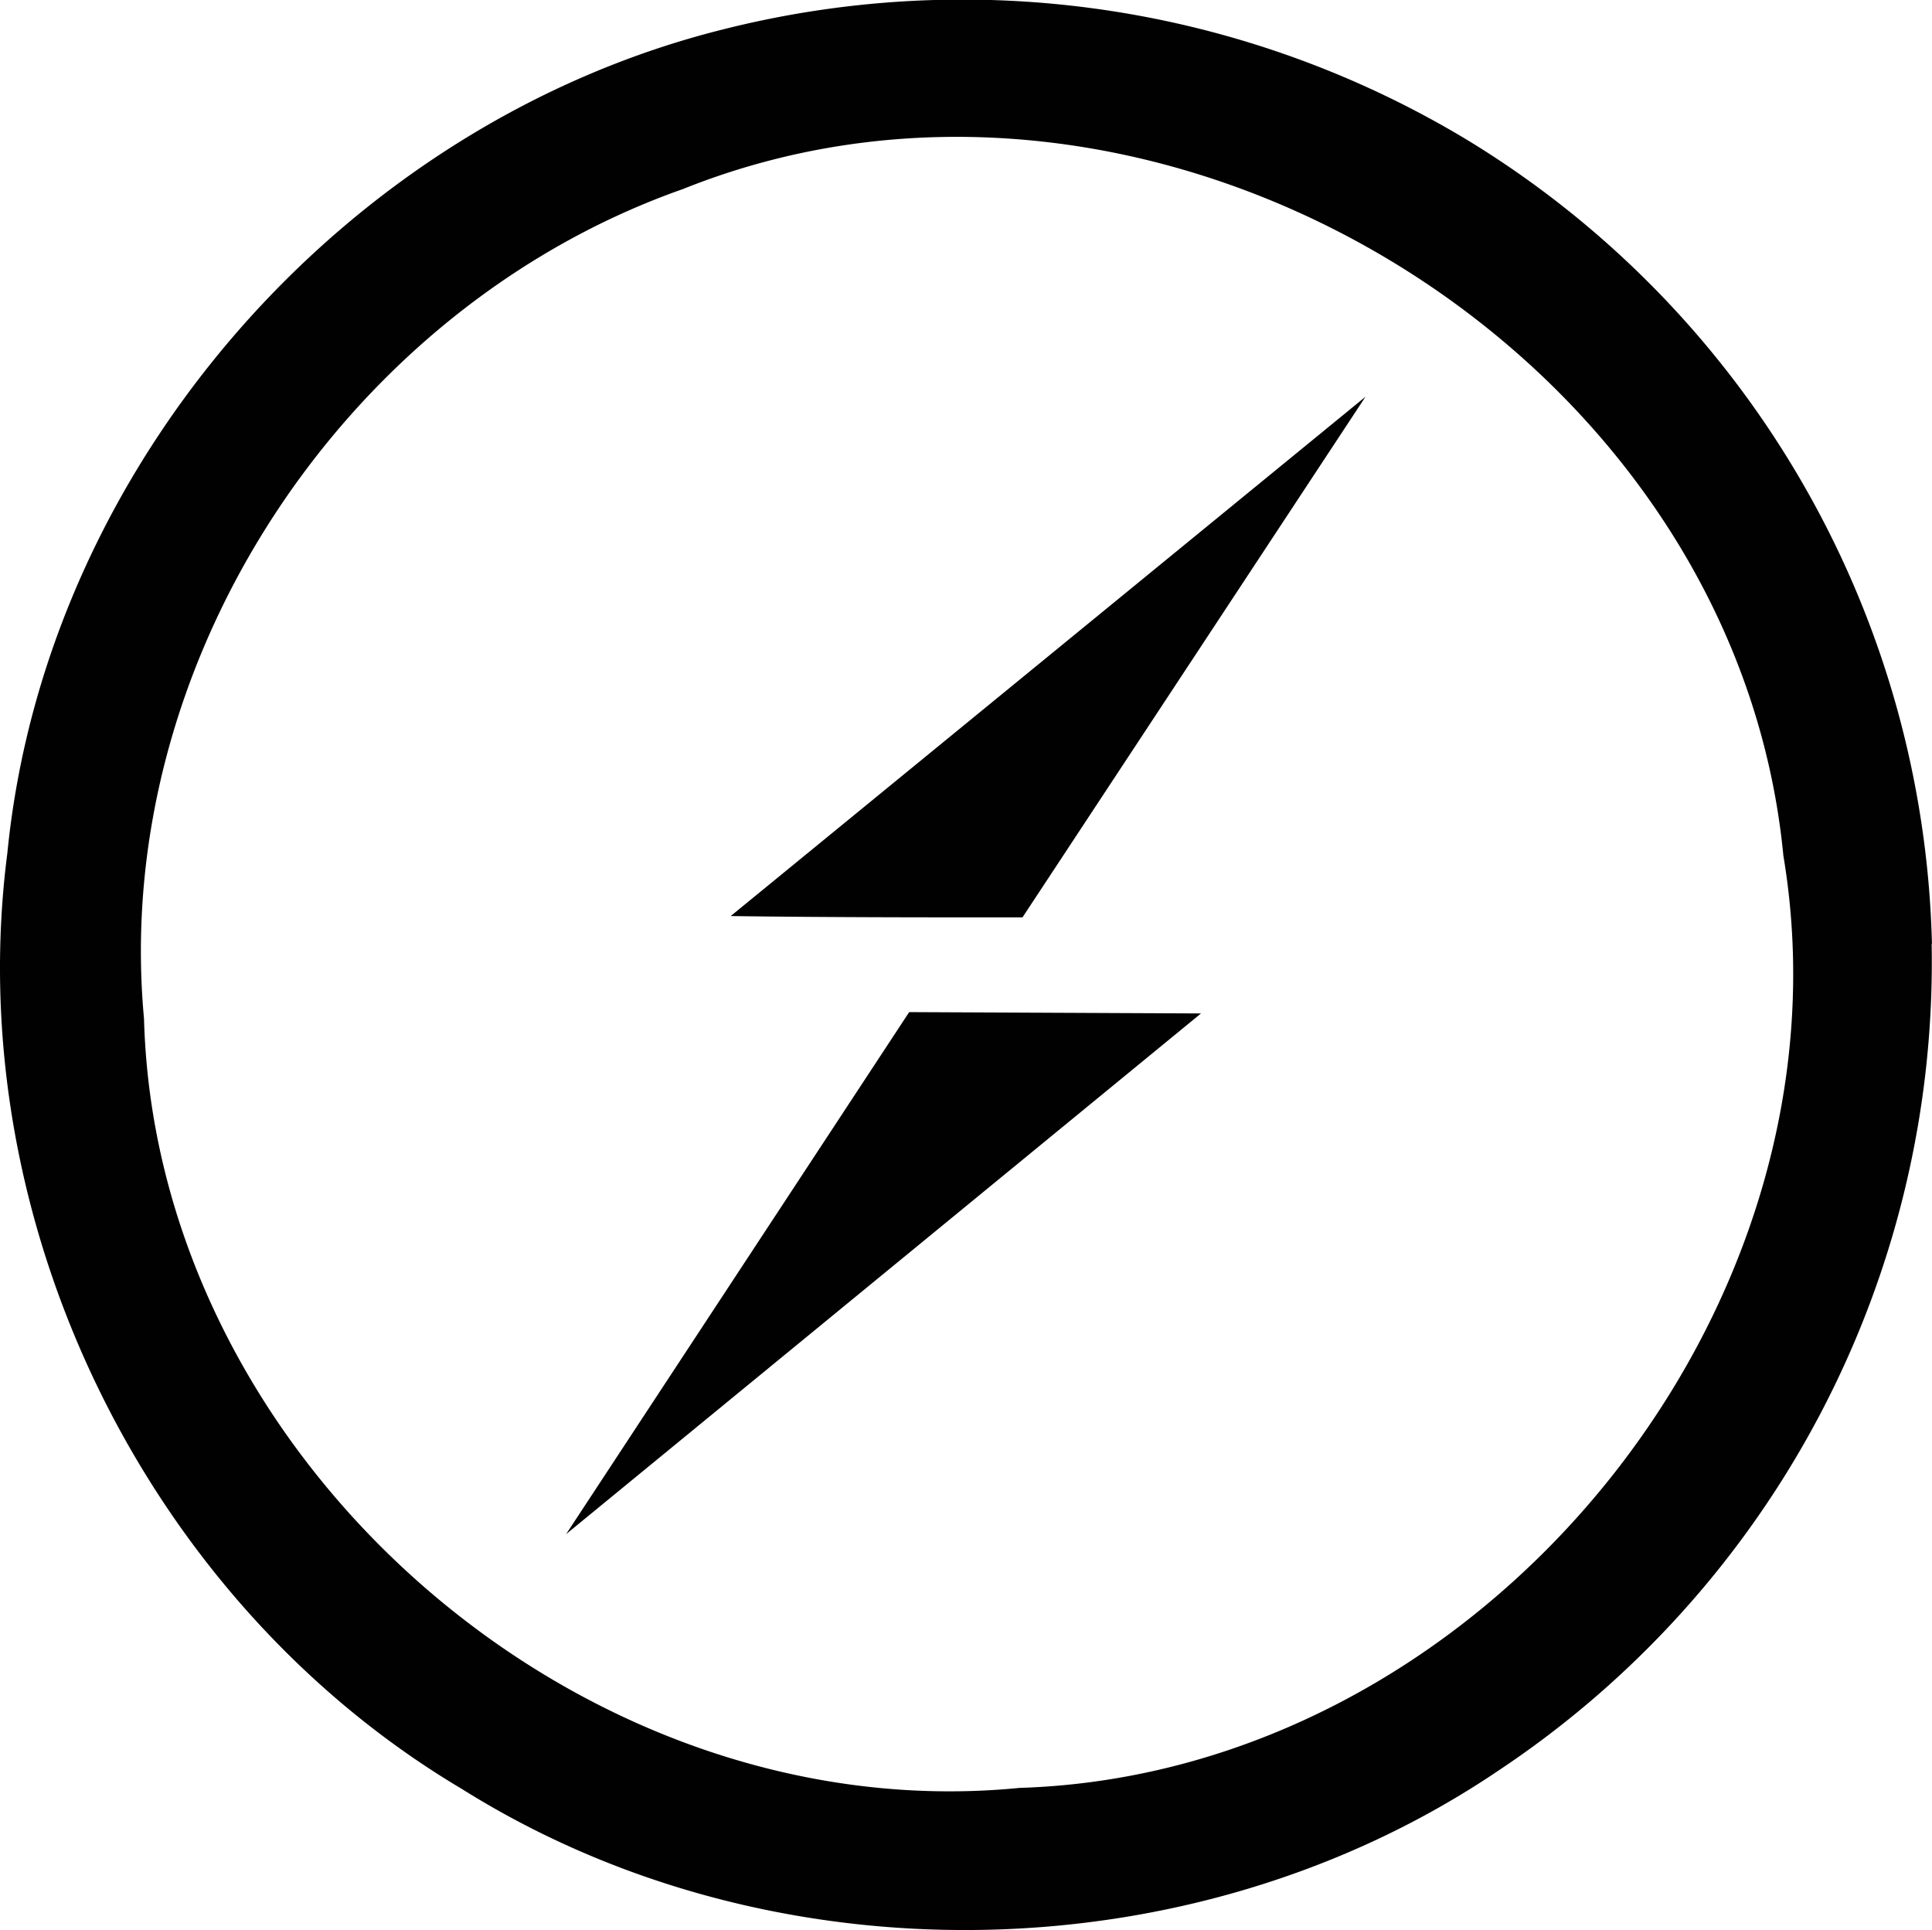<svg id="socketio" xmlns="http://www.w3.org/2000/svg" width="100.118" height="100" viewBox="0 0 100.118 100">
  <path id="Path_142" data-name="Path 142" d="M100.115,48.9A50.18,50.18,0,0,0,76.067,7.272a50.659,50.659,0,0,0-38.7-5.723C17.888,6.454,2.355,24.1.38,44.211-2.073,63.2,7.533,82.959,23.951,92.7c16.078,10.082,37.946,9.674,53.666-.939A50.3,50.3,0,0,0,100.1,48.911ZM52.836,92.635C30.082,94.883,8.078,75.6,7.463,52.782,5.742,34.252,17.954,15.926,35.394,9.794c24.458-9.81,54.5,8.311,57.022,34.542C96.368,67.9,76.748,91.9,52.836,92.635ZM37.863,47.465l32.9-26.911L52.986,47.532c-5.041,0-10.082,0-15.123-.069Zm9.251,4.975,15.123.069-32.9,26.978Z" transform="translate(0 0)" fill="#010101"/>
</svg>
